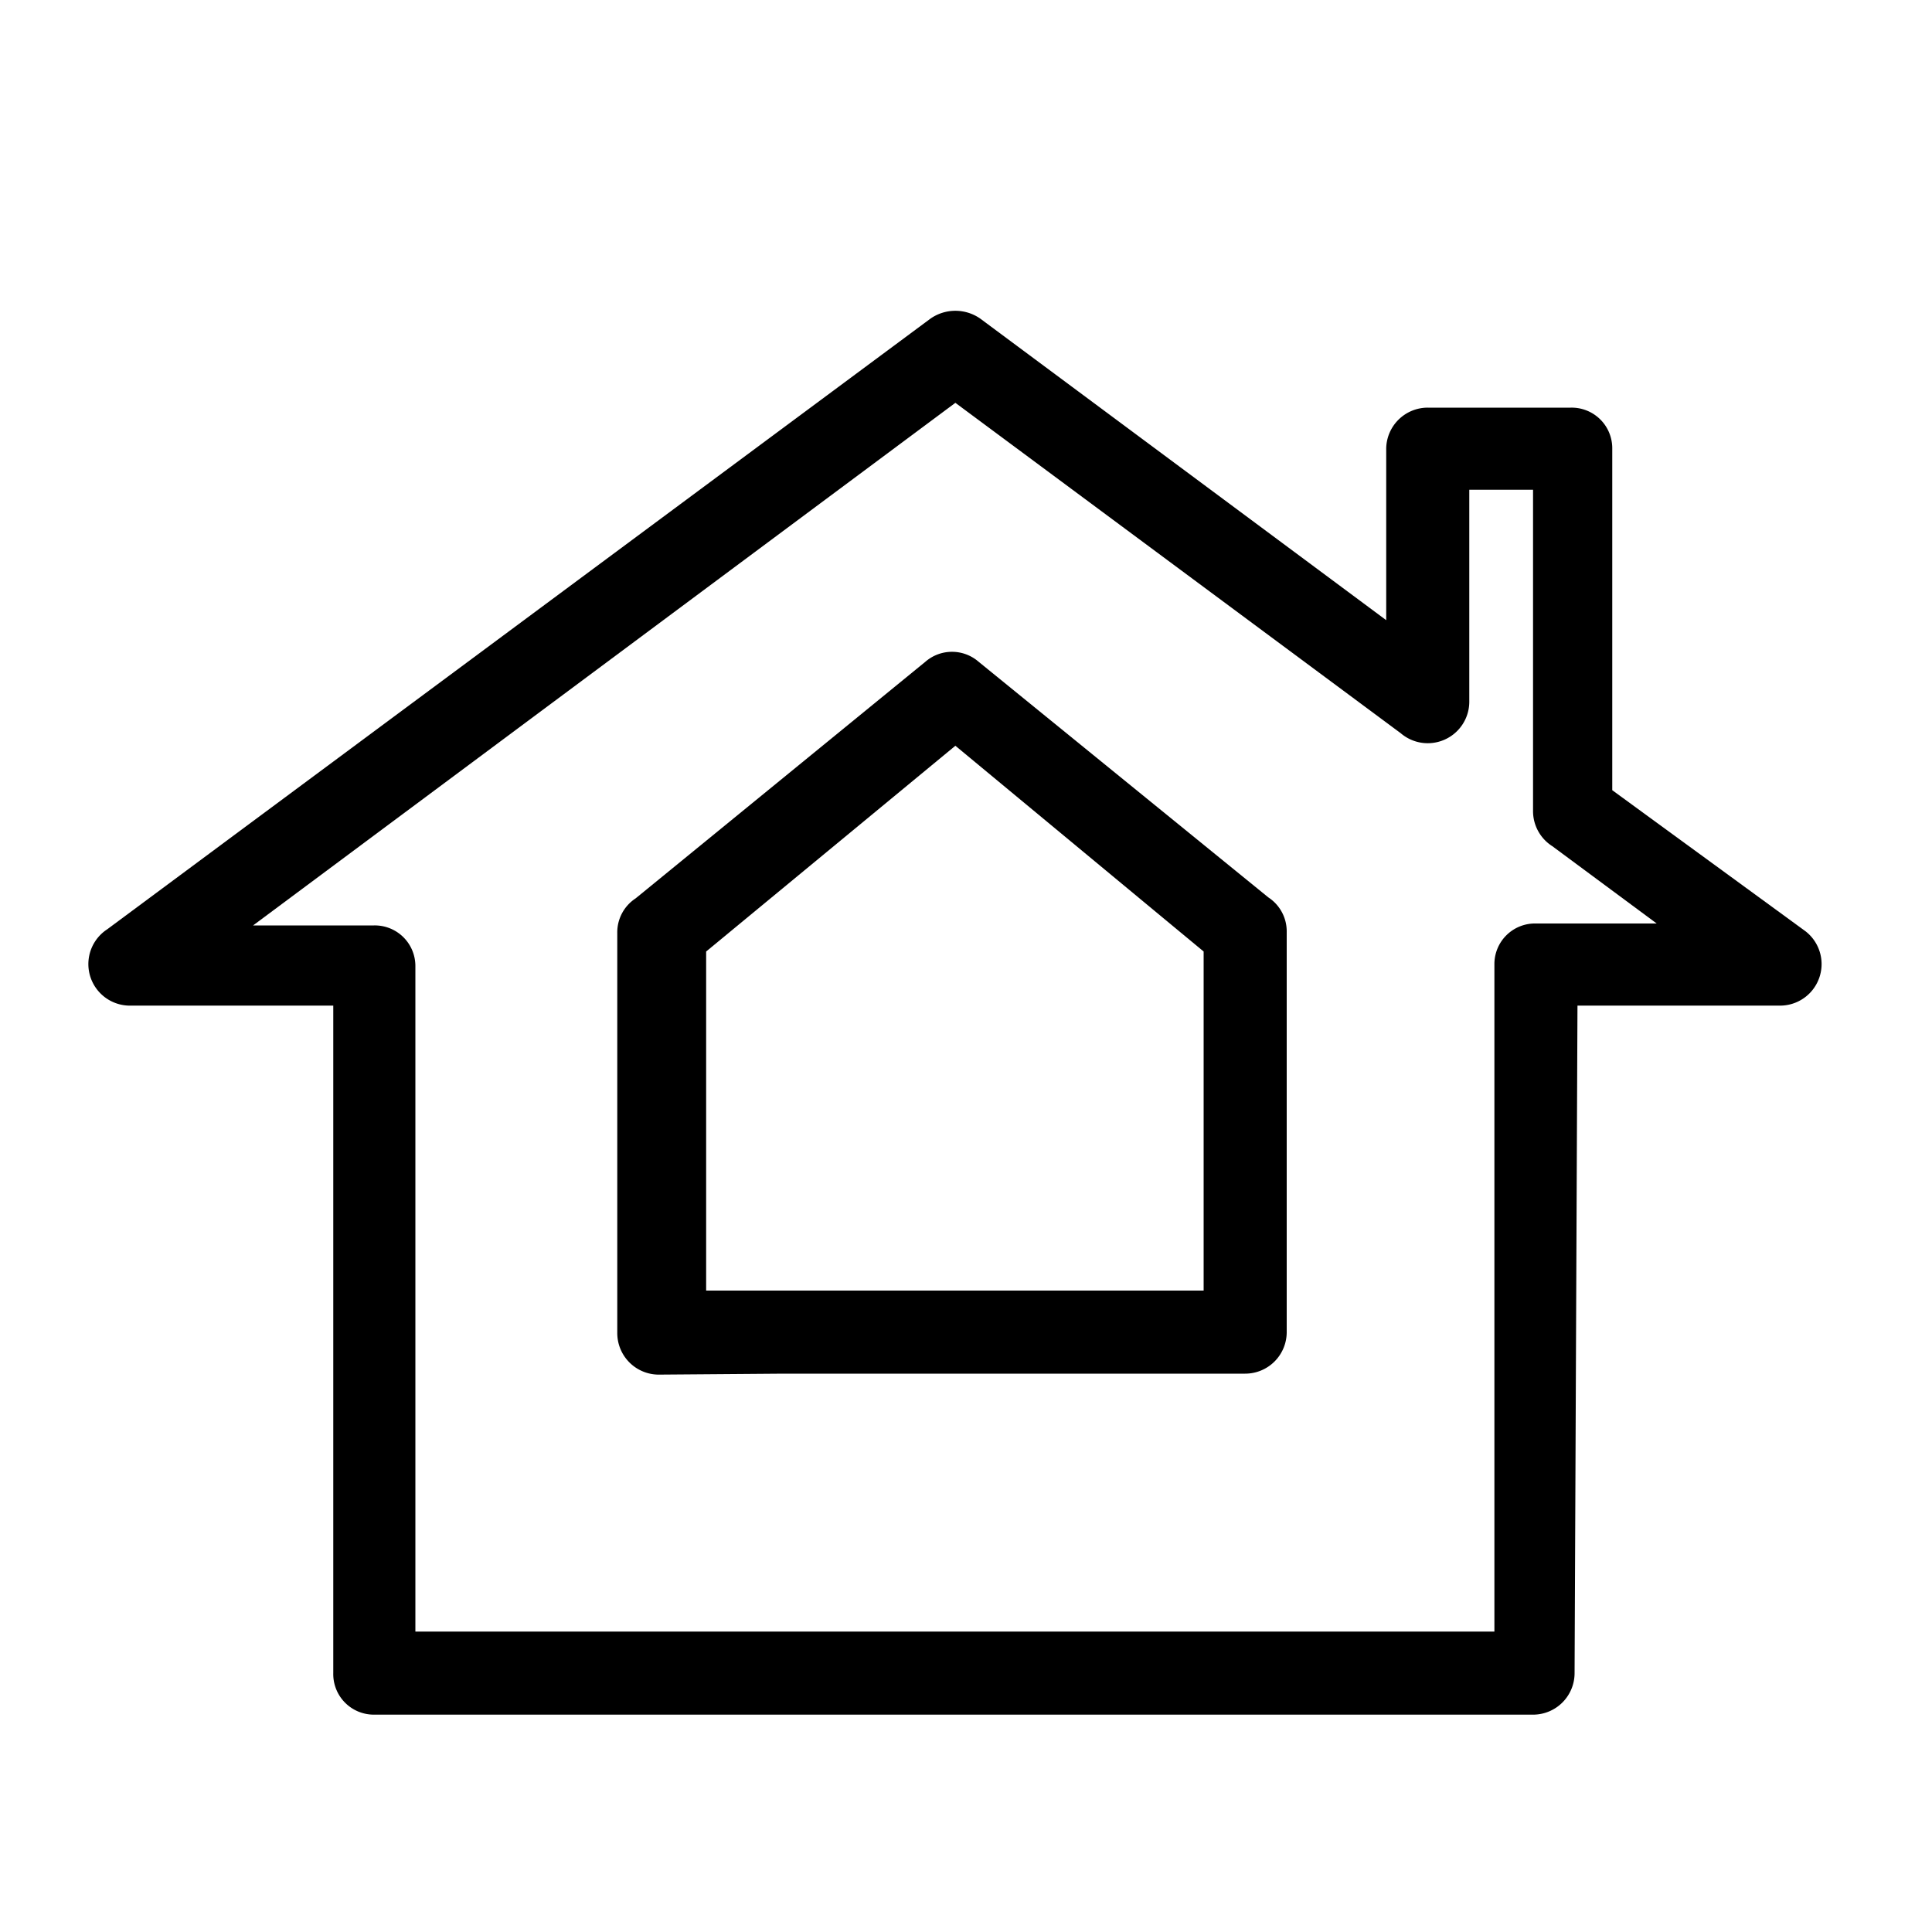 <?xml version="1.0" encoding="UTF-8"?> <svg xmlns="http://www.w3.org/2000/svg" id="Layer_1" data-name="Layer 1" viewBox="0 0 20 20"><title>Artboard 12</title><path d="M15.21,7.27V5.07h.66V8.4a.43.43,0,0,0,.2.36l1.08.8H15.9a.42.42,0,0,0-.43.42v6.91H4.3V10a.42.42,0,0,0-.43-.42H2.62L9.89,4.17,14.5,7.59A.43.43,0,0,0,15.21,7.27Zm1.12,3.14h2.11a.43.43,0,0,0,.25-.77l-2-1.46V4.64a.42.42,0,0,0-.43-.42H14.78a.43.43,0,0,0-.43.42V6.42L10.15,3.3a.45.45,0,0,0-.52,0L1.11,9.62a.43.43,0,0,0,.22.79H3.45v6.91a.42.42,0,0,0,.42.43h12a.43.43,0,0,0,.43-.43Z"></path><path d="M12.46,9.85v3.51H7.31V9.85L9.89,7.72ZM8.11,14.22h4.78a.43.43,0,0,0,.43-.43V9.65a.42.42,0,0,0-.19-.36l-3-2.44a.42.42,0,0,0-.55,0l-3,2.45a.42.42,0,0,0-.19.36v4.14a.43.43,0,0,0,.43.43Z"></path></svg> 